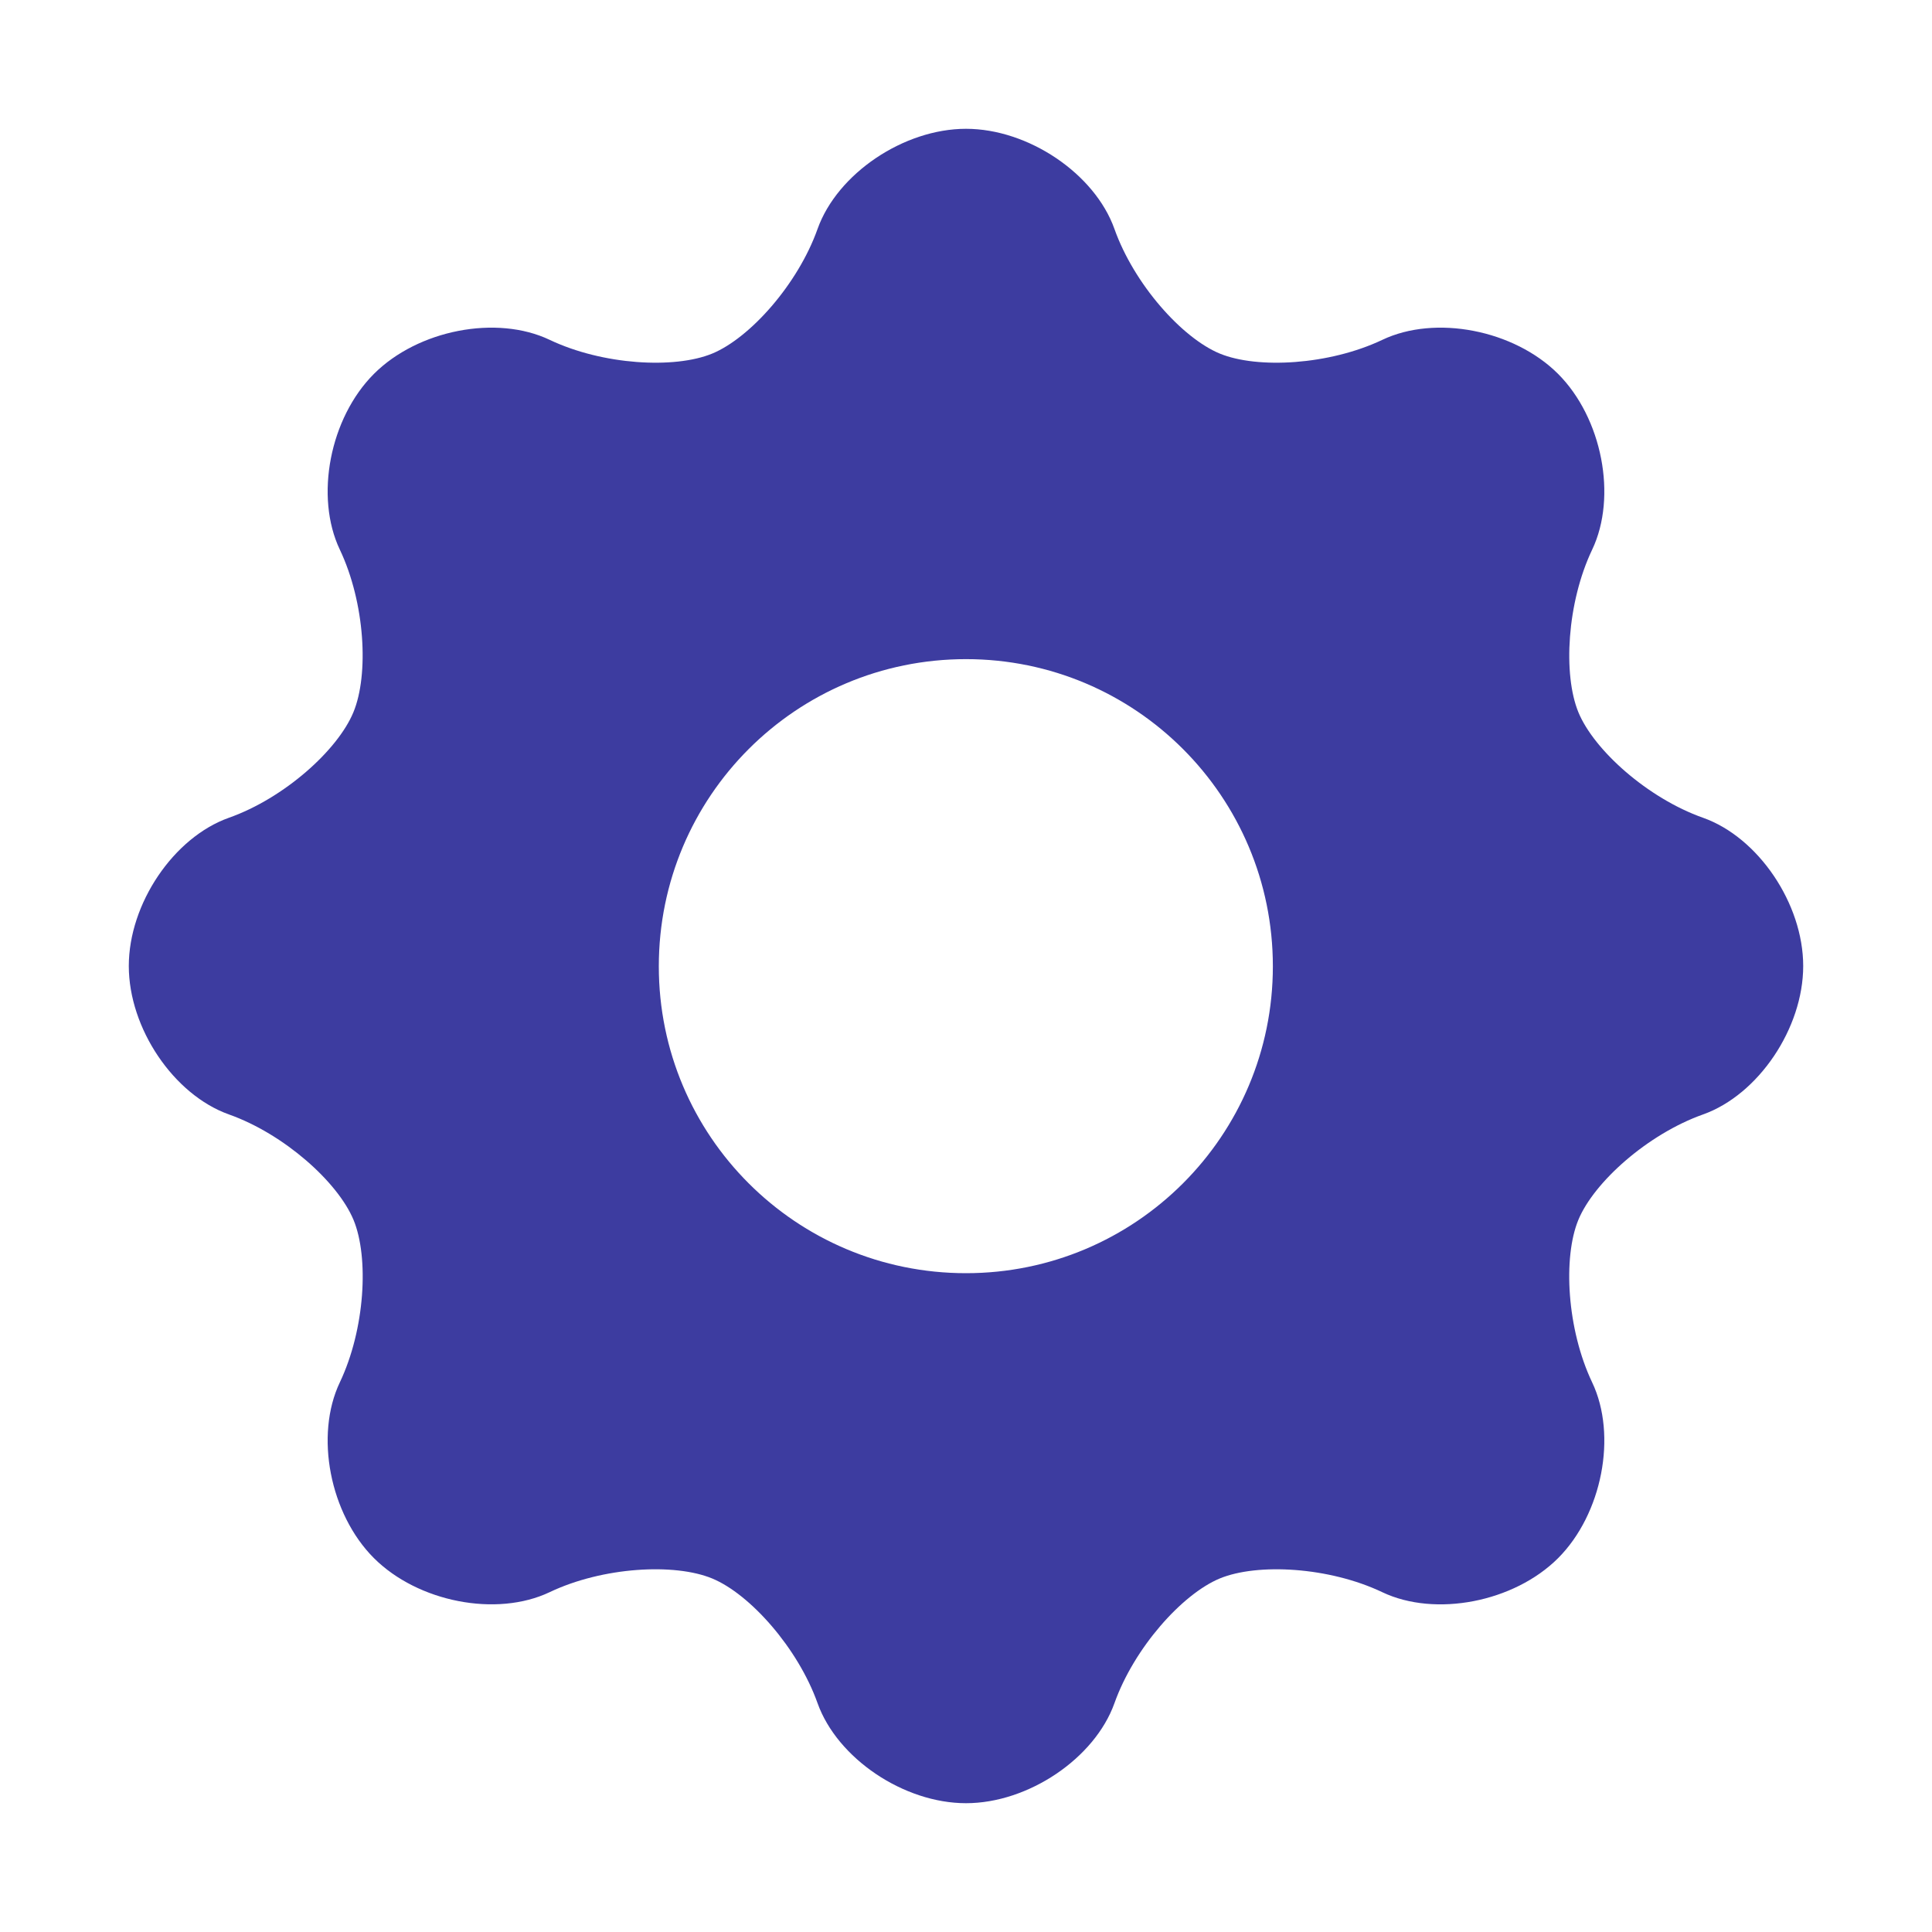 <svg width="30" height="30" viewBox="0 0 30 30" fill="none" xmlns="http://www.w3.org/2000/svg">
<path d="M28 15C28 14.033 27.303 13.002 26.444 12.698C25.585 12.394 24.753 11.649 24.51 11.062C24.268 10.475 24.331 9.358 24.723 8.535C25.115 7.712 24.877 6.49 24.194 5.806C23.51 5.122 22.288 4.885 21.465 5.277C20.642 5.668 19.526 5.732 18.94 5.49C18.355 5.248 17.61 4.414 17.305 3.555C16.999 2.696 15.967 2 15 2C14.033 2 13.001 2.696 12.695 3.555C12.39 4.414 11.645 5.248 11.06 5.49C10.474 5.732 9.358 5.668 8.535 5.277C7.712 4.885 6.49 5.122 5.806 5.806C5.122 6.49 4.885 7.711 5.277 8.535C5.668 9.358 5.731 10.475 5.487 11.061C5.244 11.648 4.414 12.394 3.555 12.698C2.696 13.002 2 14.033 2 15C2 15.967 2.696 16.999 3.555 17.305C4.414 17.61 5.245 18.356 5.489 18.941C5.732 19.526 5.668 20.642 5.277 21.465C4.885 22.288 5.122 23.51 5.806 24.194C6.49 24.877 7.711 25.115 8.535 24.723C9.358 24.331 10.474 24.268 11.06 24.511C11.646 24.754 12.39 25.59 12.695 26.447C13.001 27.304 14.033 28 15 28C15.967 28 16.999 27.304 17.305 26.447C17.61 25.59 18.354 24.755 18.939 24.511C19.525 24.268 20.642 24.331 21.465 24.724C22.288 25.115 23.51 24.878 24.194 24.195C24.877 23.511 25.115 22.289 24.723 21.466C24.331 20.642 24.267 19.526 24.509 18.941C24.752 18.355 25.586 17.61 26.445 17.305C27.304 16.999 28 15.967 28 15ZM15 19.77C12.362 19.77 10.23 17.638 10.23 15.005C10.23 12.368 12.362 10.235 15 10.235C17.632 10.235 19.765 12.368 19.765 15.005C19.765 17.638 17.632 19.77 15 19.77Z" fill="#3D3CA0"/>
</svg>
